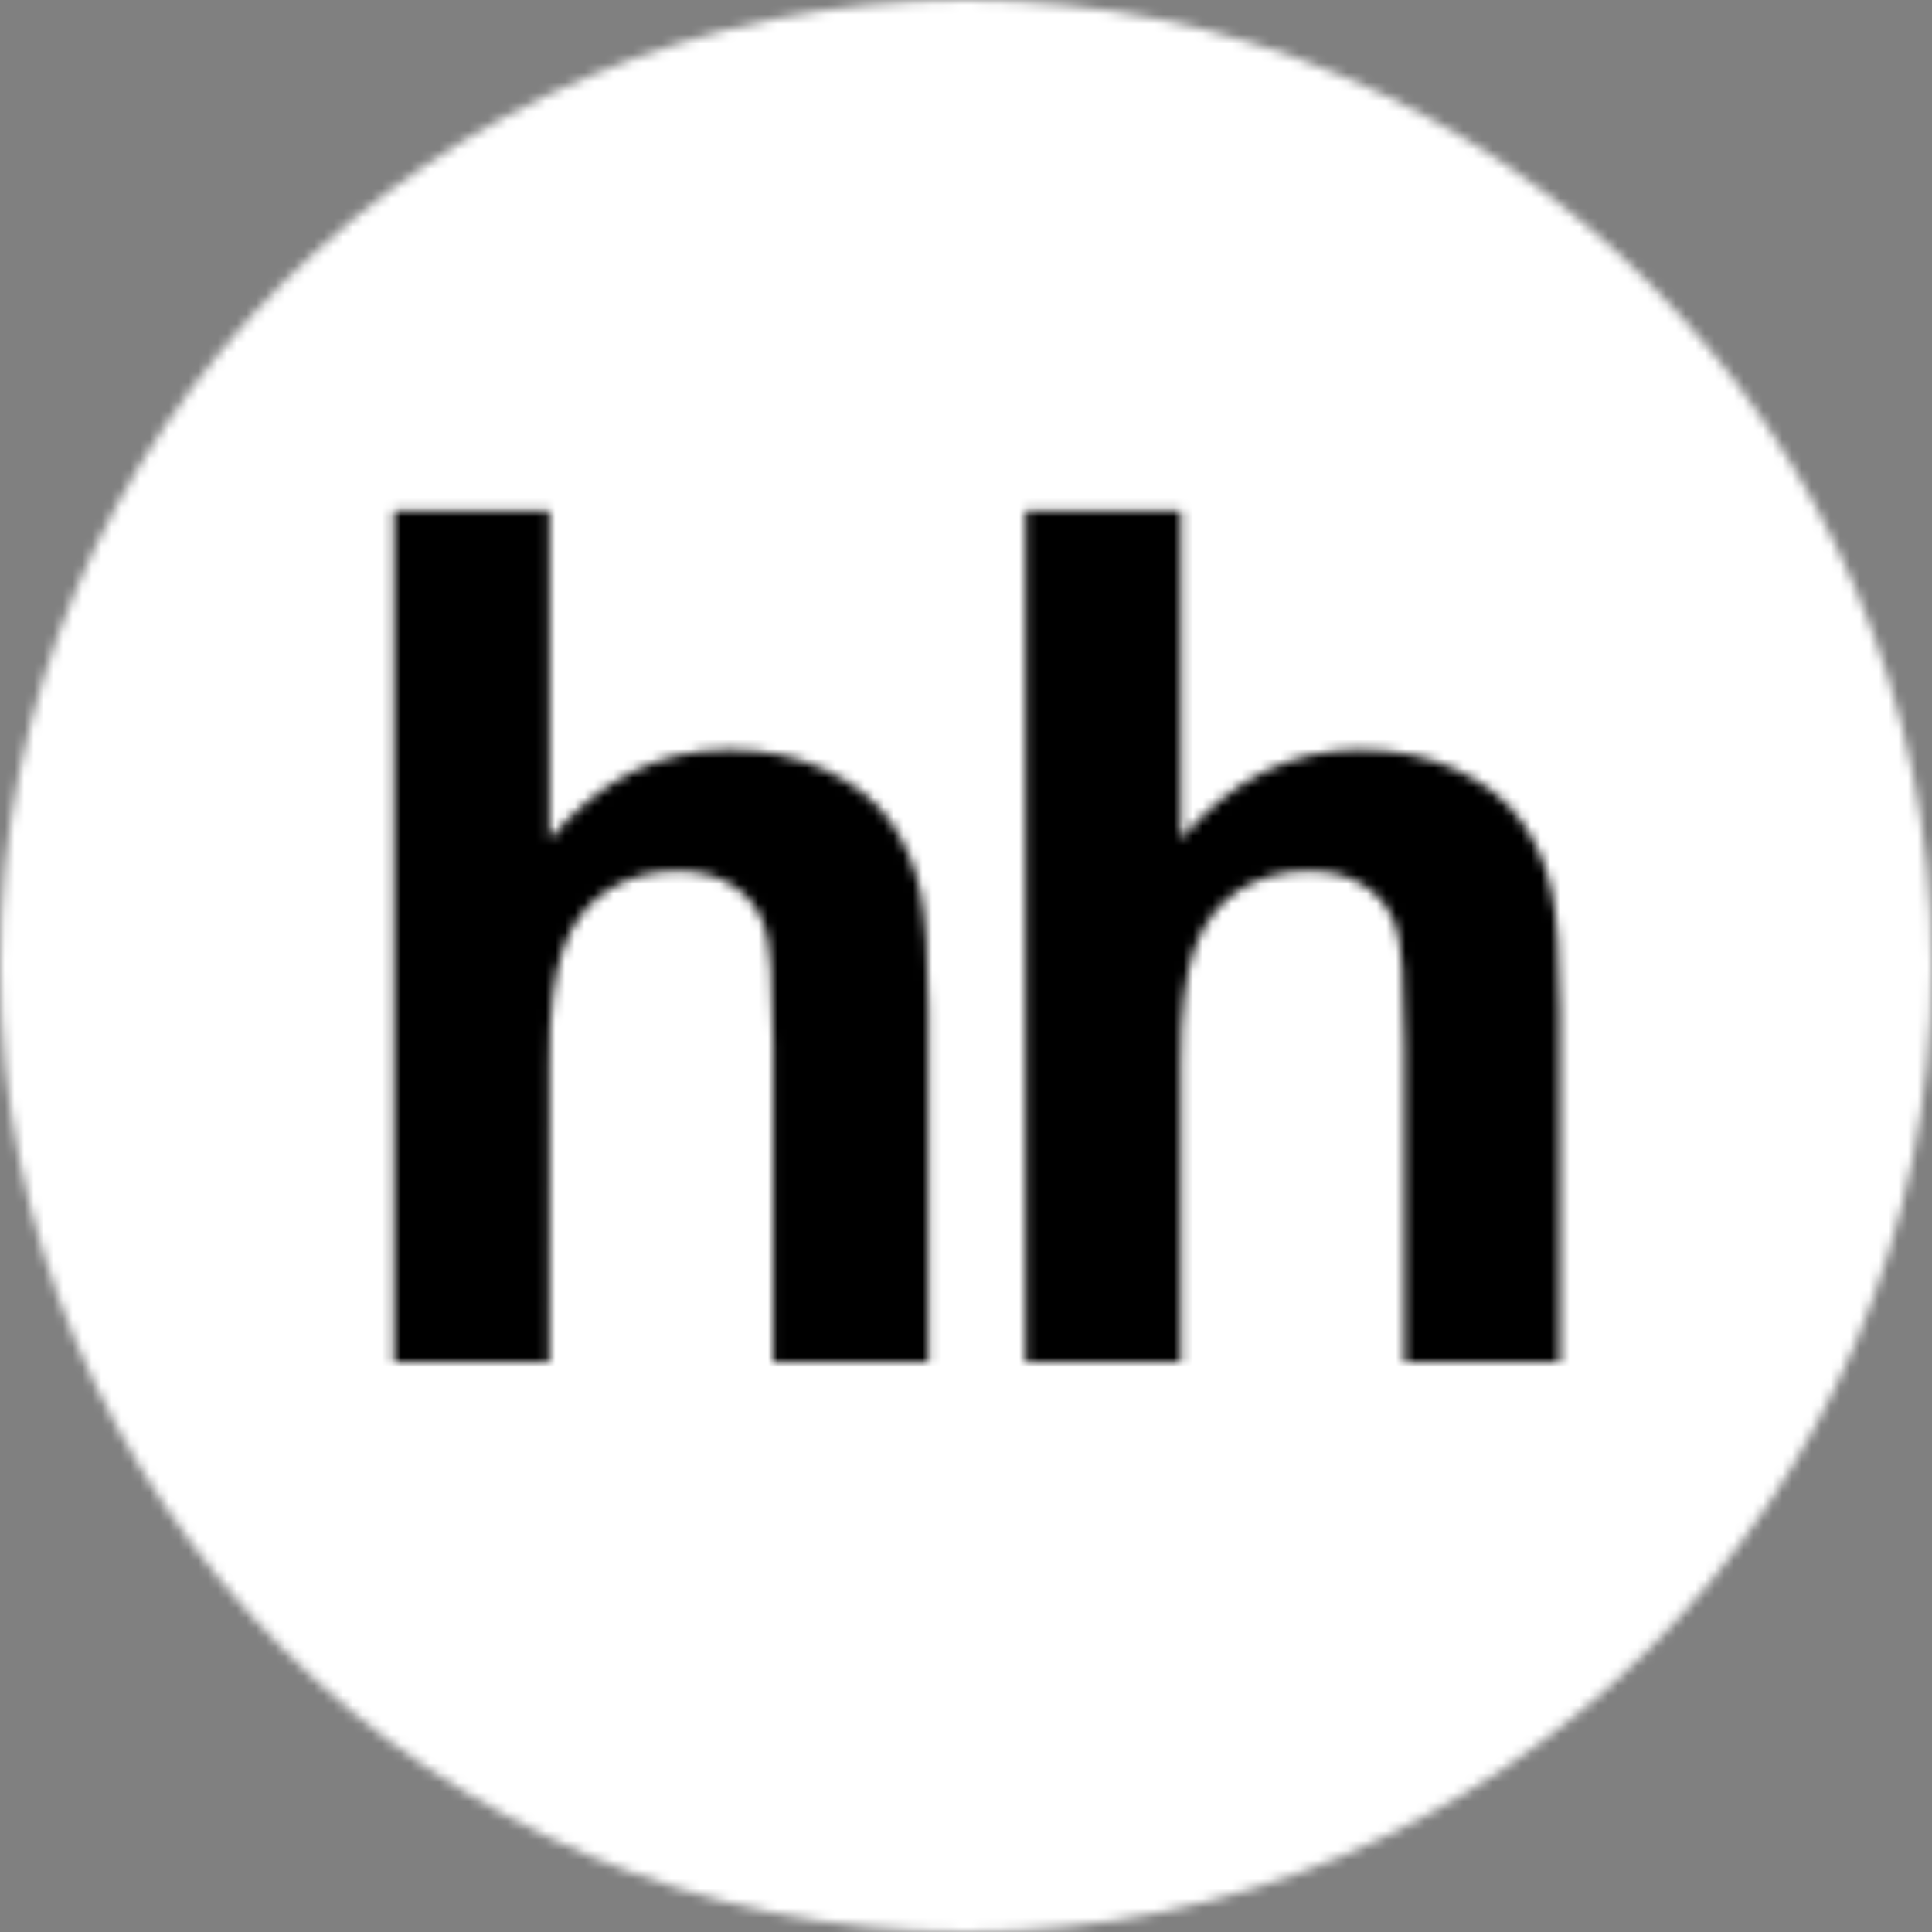 <svg width="200" height="200" viewBox="0 0 200 200" fill="none" xmlns="http://www.w3.org/2000/svg">
<rect x="0" y="0" width="200" height="200" fill="#808080" stroke="none"/>
<g clip-path="url(#clip0_330_7570)">
<mask id="mask0_330_7570" style="mask-type:luminance" maskUnits="userSpaceOnUse" x="0" y="0" width="200" height="200">
<mask id="mask1_330_7570" style="mask-type:luminance" maskUnits="userSpaceOnUse" x="0" y="0" width="200" height="200">
<mask id="mask2_330_7570" style="mask-type:luminance" maskUnits="userSpaceOnUse" x="0" y="0" width="200" height="200">
<mask id="mask3_330_7570" style="mask-type:luminance" maskUnits="userSpaceOnUse" x="0" y="0" width="200" height="200">
<path d="M200 0H0V200H200V0Z" fill="white"/>
</mask>
<g mask="url(#mask3_330_7570)">
<path d="M100 200C155.23 200 200 155.23 200 100C200 44.77 155.23 0 100 0C44.77 0 0 44.77 0 100C0 155.23 44.77 200 100 200Z" fill="white"/>
</g>
</mask>
<g mask="url(#mask2_330_7570)">
<path d="M-474 -2550H1526V4130H-474V-2550Z" fill="white"/>
</g>
</mask>
<g mask="url(#mask1_330_7570)">
<path d="M612 -592H0V200H612V-592Z" fill="white"/>
</g>
</mask>
<g mask="url(#mask0_330_7570)">
<path d="M210 -10H-10V210H210V-10Z" fill="white"/>
</g>
<mask id="mask4_330_7570" style="mask-type:luminance" maskUnits="userSpaceOnUse" x="40" y="52" width="57" height="90">
<mask id="mask5_330_7570" style="mask-type:luminance" maskUnits="userSpaceOnUse" x="0" y="0" width="200" height="200">
<path d="M200 0H0V200H200V0Z" fill="white"/>
</mask>
<g mask="url(#mask5_330_7570)">
<path d="M56.88 52.869V86.889C62.06 80.719 68.26 77.609 75.46 77.609C79.17 77.609 82.49 78.319 85.47 79.719C88.46 81.119 90.69 82.909 92.2 85.079C93.72 87.279 94.74 89.679 95.29 92.329C95.84 94.969 96.12 99.069 96.12 104.639V141.009H80.03V108.249C80.03 101.749 79.74 97.629 79.13 95.879C78.52 94.119 77.44 92.729 75.9 91.719C74.35 90.669 72.42 90.159 70.09 90.159C67.43 90.159 65.03 90.829 62.95 92.149C60.83 93.479 59.3 95.479 58.33 98.139C57.35 100.809 56.86 104.739 56.88 109.959L56.86 141.019H40.79V52.879H56.88" fill="white"/>
</g>
</mask>
<g mask="url(#mask4_330_7570)">
<path d="M114.12 42.869H38.79V151.009H114.12V42.869Z" fill="black"/>
</g>
<mask id="mask6_330_7570" style="mask-type:luminance" maskUnits="userSpaceOnUse" x="106" y="52" width="56" height="90">
<mask id="mask7_330_7570" style="mask-type:luminance" maskUnits="userSpaceOnUse" x="1" y="0" width="200" height="200">
<path d="M201 0H1V200H201V0Z" fill="white"/>
</mask>
<g mask="url(#mask7_330_7570)">
<path d="M122.24 52.869V86.889C127.42 80.719 133.62 77.609 140.82 77.609C144.51 77.609 147.86 78.319 150.84 79.719C153.81 81.119 156.05 82.909 157.55 85.079C159.07 87.279 160.1 89.679 160.64 92.329C161.19 94.969 161.47 99.069 161.47 104.639V141.009H145.4V108.249C145.4 101.749 145.1 97.629 144.48 95.879C143.87 94.119 142.8 92.729 141.24 91.719C139.71 90.669 137.76 90.159 135.43 90.159C132.77 90.159 130.38 90.829 128.29 92.149C126.19 93.479 124.66 95.479 123.68 98.139C122.72 100.809 122.23 104.739 122.23 109.959V141.019H106.16V52.879H122.23" fill="white"/>
</g>
</mask>
<g mask="url(#mask6_330_7570)">
<path d="M168.47 42.869H93.16V151.009H168.47V42.869Z" fill="black"/>
</g>
</g>
<defs>
<clipPath id="clip0_330_7570">
<rect width="200" height="200" fill="white"/>
</clipPath>
</defs>
</svg>

